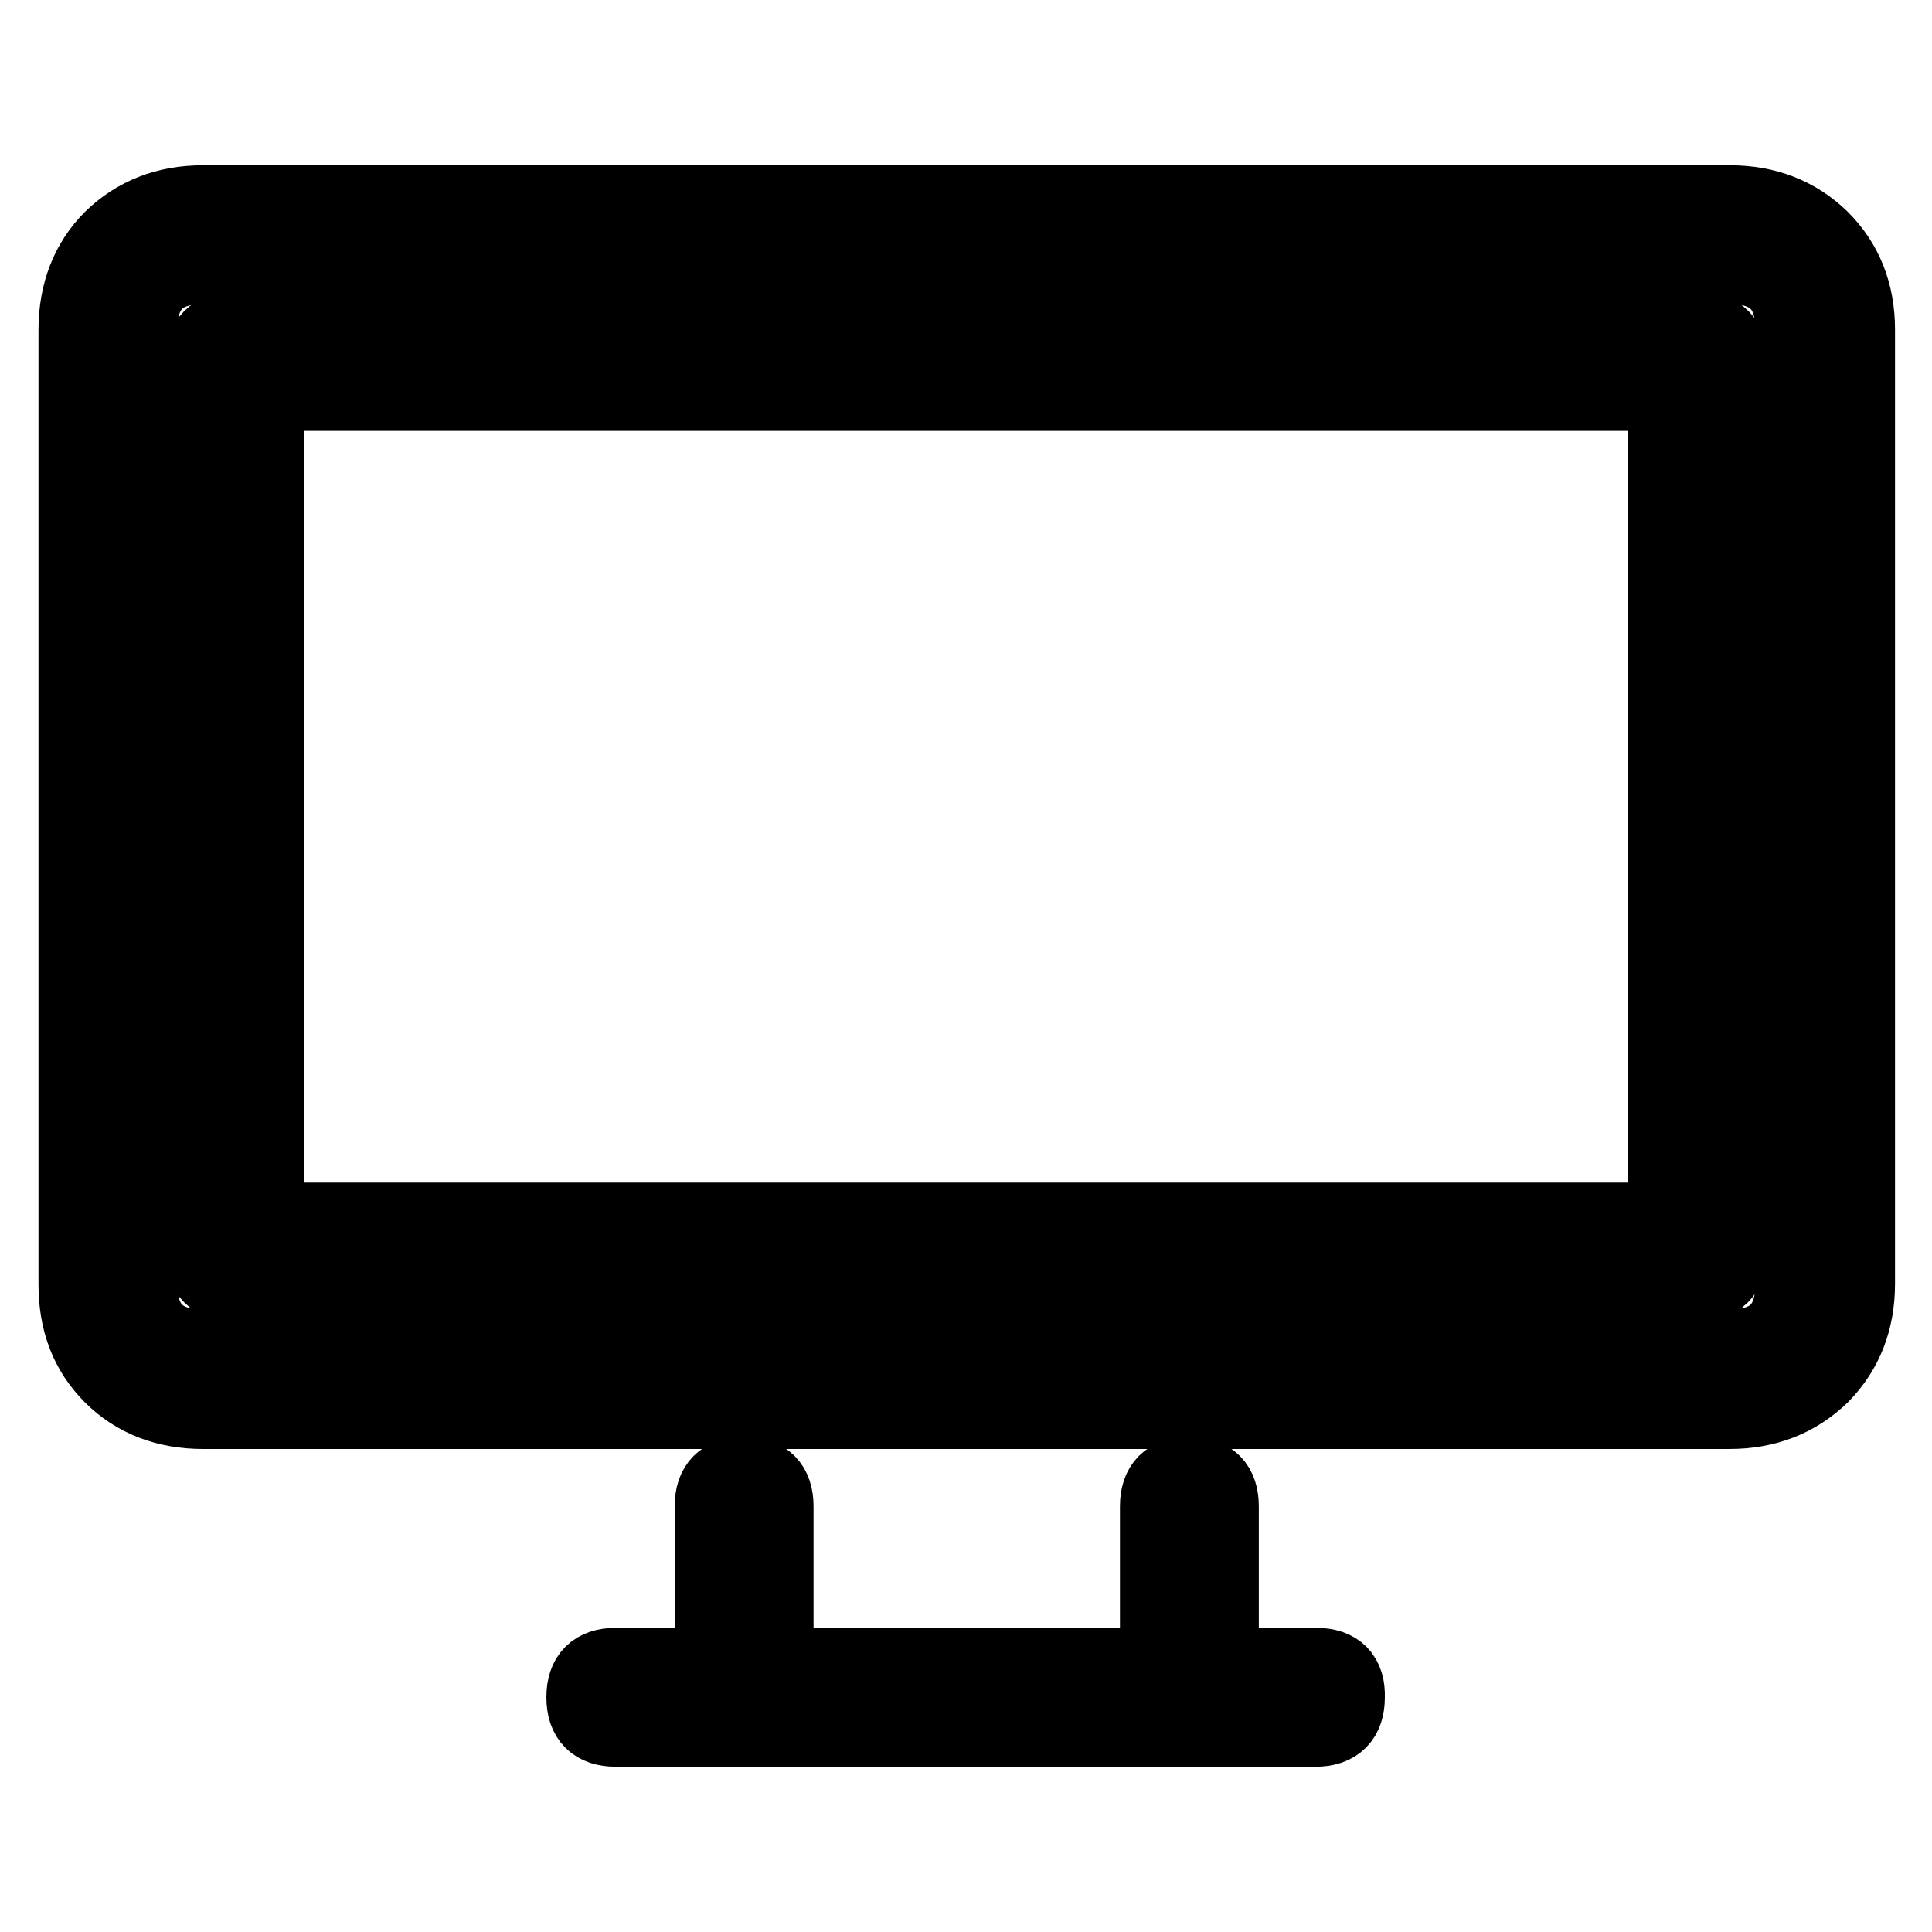 <?xml version="1.0" encoding="utf-8"?>
<!-- Svg Vector Icons : http://www.onlinewebfonts.com/icon -->
<!DOCTYPE svg PUBLIC "-//W3C//DTD SVG 1.1//EN" "http://www.w3.org/Graphics/SVG/1.1/DTD/svg11.dtd">
<svg version="1.1" xmlns="http://www.w3.org/2000/svg" xmlns:xlink="http://www.w3.org/1999/xlink" x="0px" y="0px" viewBox="0 0 256 256" enable-background="new 0 0 256 256" xml:space="preserve">
<g> <path stroke-width="10" fill-opacity="0" stroke="#000000"  d="M229.1,187H26.9c-4.9,0-9-1.6-12.1-4.7c-3.2-3.2-4.7-7.2-4.7-12.1V43.7c0-4.9,1.6-9,4.7-12.1 c3.2-3.1,7.2-4.7,12.1-4.7h202.3c4.9,0,8.9,1.6,12.1,4.7c3.2,3.2,4.8,7.2,4.8,12.1v126.4c0,4.9-1.6,8.9-4.7,12.1 C238.1,185.4,234.1,187,229.1,187z M26.9,35.3c-5.6,0-8.4,2.8-8.4,8.4v126.4c0,5.6,2.8,8.4,8.4,8.4h202.3c5.6,0,8.4-2.8,8.4-8.4 V43.7c0-5.6-2.8-8.4-8.4-8.4H26.9z M224.9,170.1H31.1c-2.8,0-4.2-1.4-4.2-4.2v-118c0-2.8,1.4-4.2,4.2-4.2h193.9 c2.8,0,4.2,1.4,4.2,4.2v118C229.1,168.7,227.7,170.1,224.9,170.1z M35.3,161.7h185.4V52.1H35.3V161.7z M174.4,220.7h-12.6v-21.1 c0-2.8-1.4-4.2-4.2-4.2s-4.2,1.4-4.2,4.2v21.1h-50.6v-21.1c0-2.8-1.4-4.2-4.2-4.2s-4.2,1.4-4.2,4.2v21.1H81.6 c-2.8,0-4.2,1.4-4.2,4.2c0,2.8,1.4,4.2,4.2,4.2h92.7c2.8,0,4.2-1.4,4.2-4.2C178.6,222.1,177.2,220.7,174.4,220.7z"/></g>
</svg>